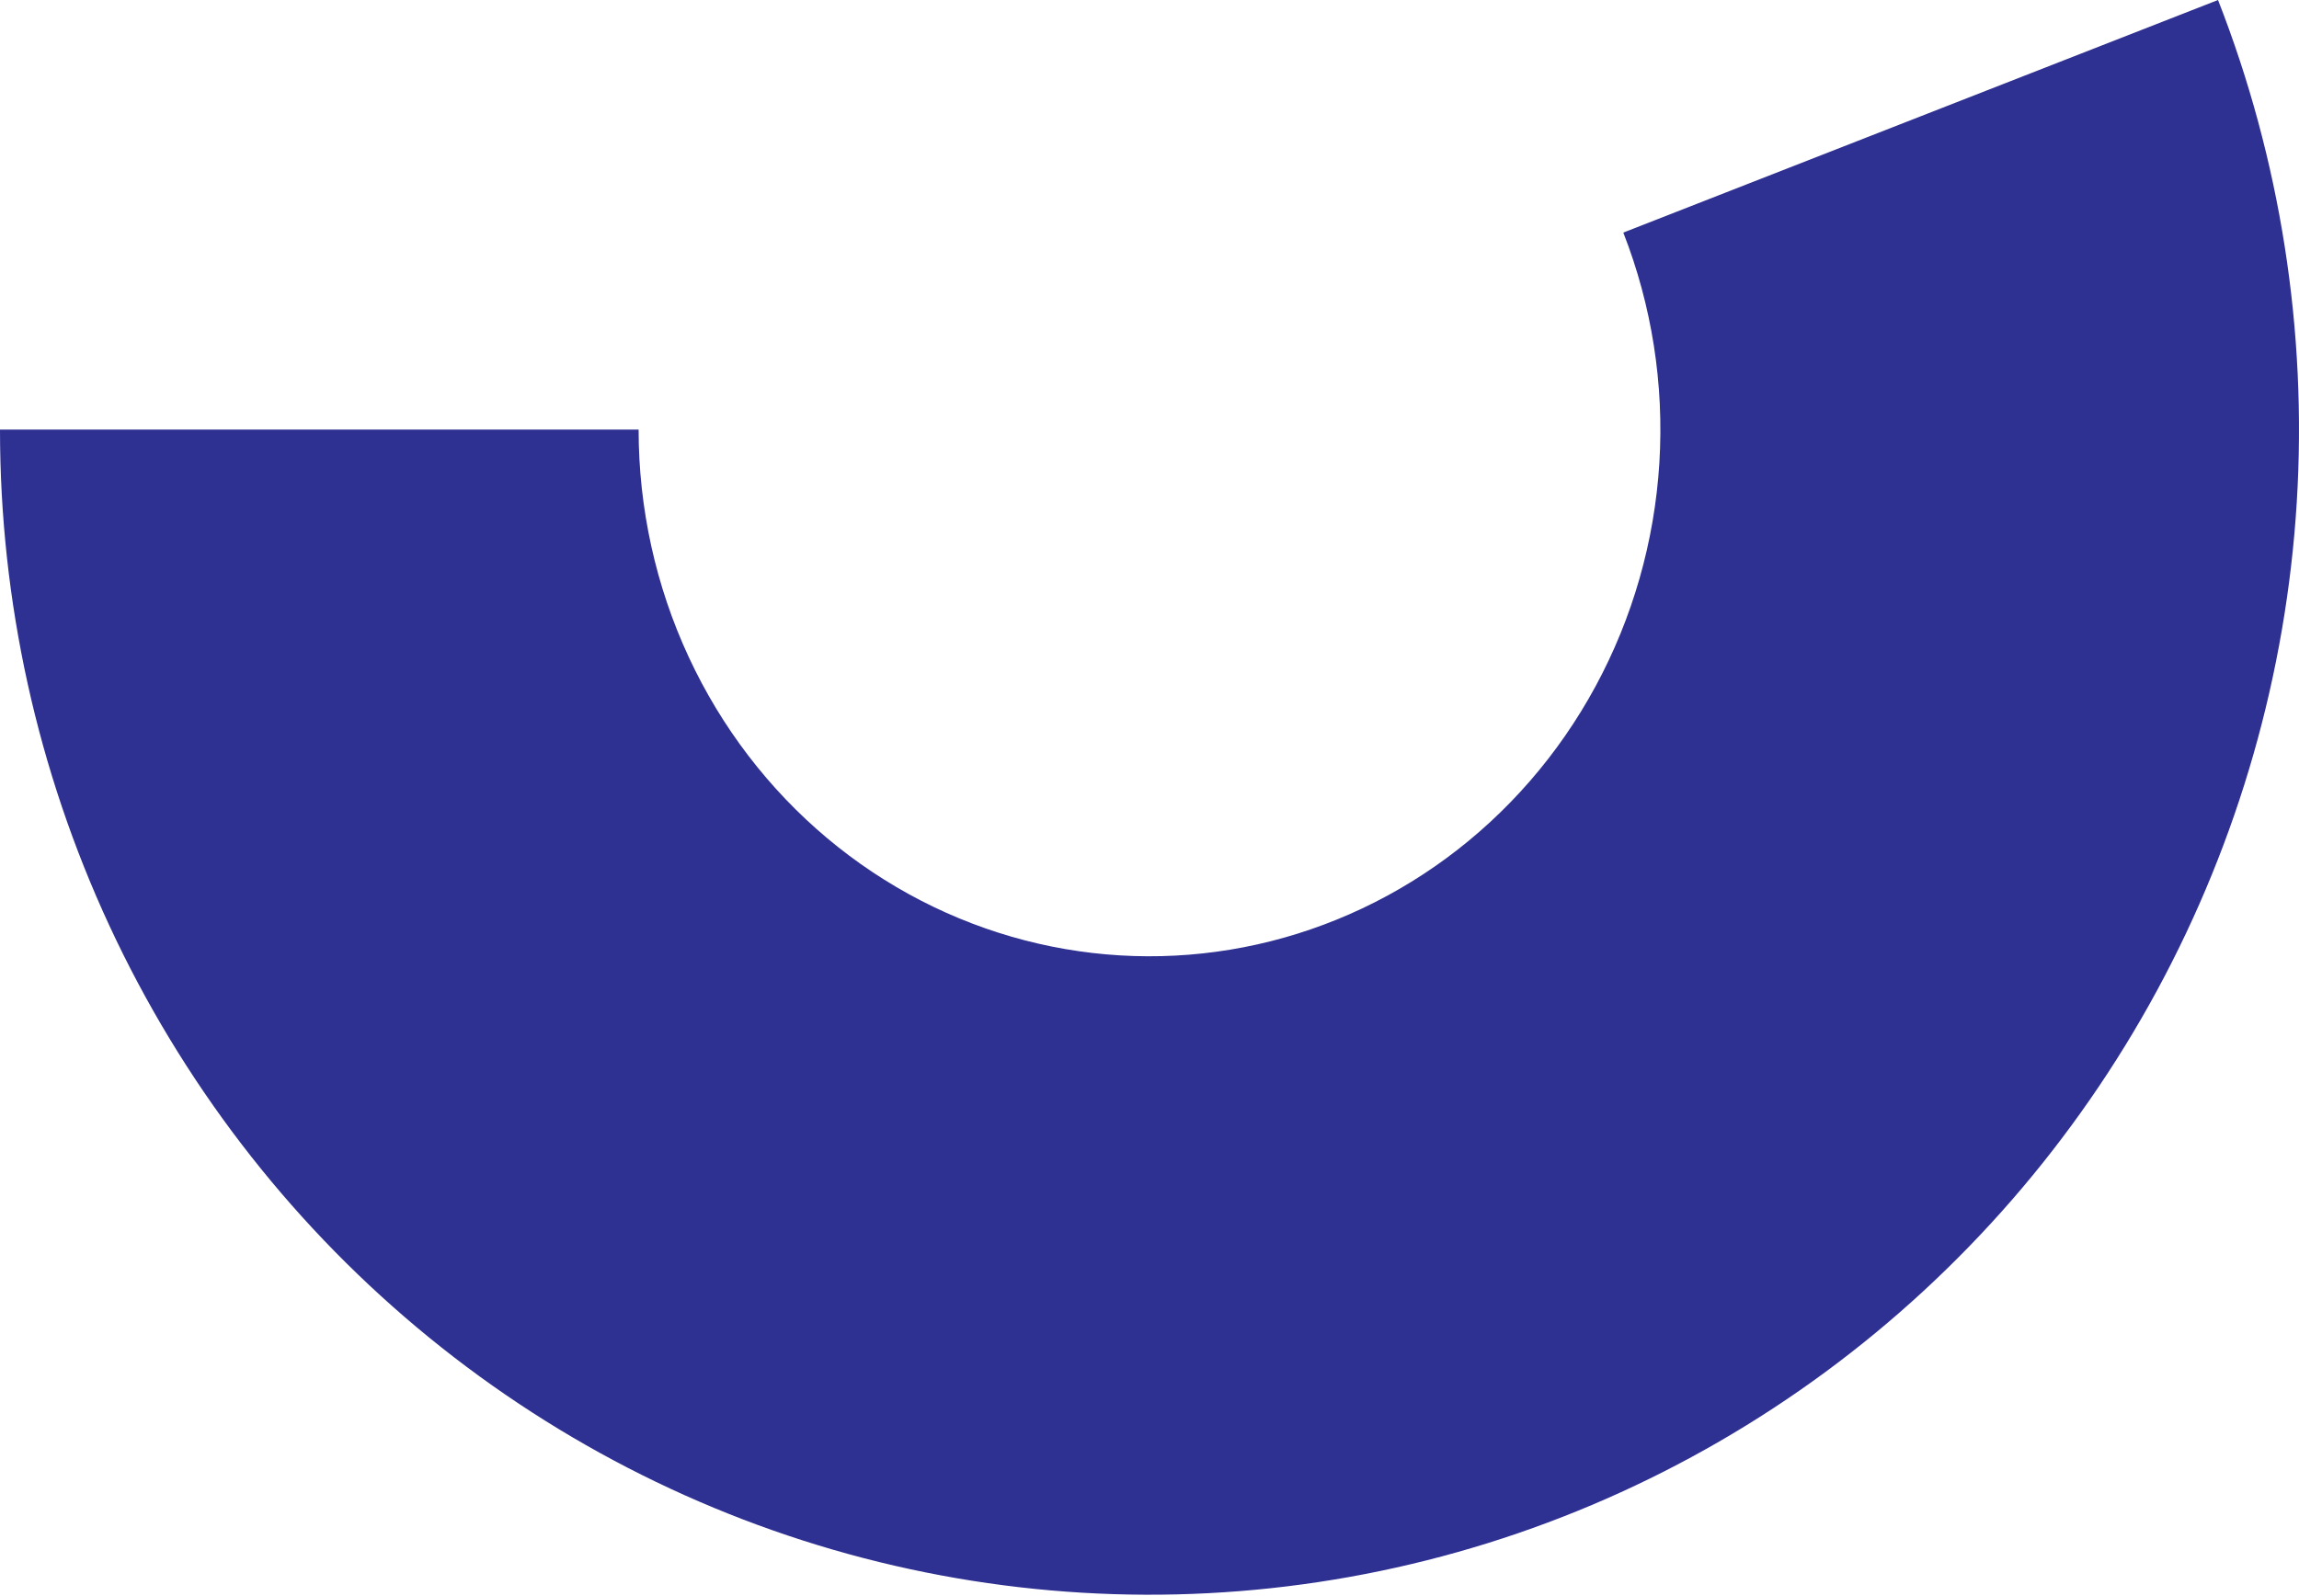 <?xml version="1.0" encoding="UTF-8"?> <svg xmlns="http://www.w3.org/2000/svg" width="288" height="200" viewBox="0 0 288 200" fill="none"> <path fill-rule="evenodd" clip-rule="evenodd" d="M207.872 58.005C208.479 48.136 206.926 38.276 203.354 29.144L277.856 0C285.672 19.981 289.041 41.465 287.72 62.919C286.4 84.372 280.424 105.265 270.219 124.106C260.014 142.947 245.831 159.271 228.684 171.911C211.537 184.552 191.848 193.198 171.025 197.232C150.201 201.266 128.755 200.589 108.22 195.248C87.684 189.907 68.565 180.034 52.227 166.335C35.89 152.636 22.738 135.449 13.709 116C4.681 96.552 0 75.322 0 53.827L80 53.827C80 63.716 82.156 73.448 86.272 82.316C90.387 91.18 96.339 98.921 103.629 105.034C110.915 111.143 119.366 115.485 128.356 117.823C137.343 120.161 146.71 120.455 155.81 118.693C164.912 116.929 173.591 113.137 181.213 107.518C188.84 101.896 195.236 94.569 199.875 86.004C204.517 77.435 207.264 67.873 207.872 58.005Z" fill="#2E3092"></path> </svg> 